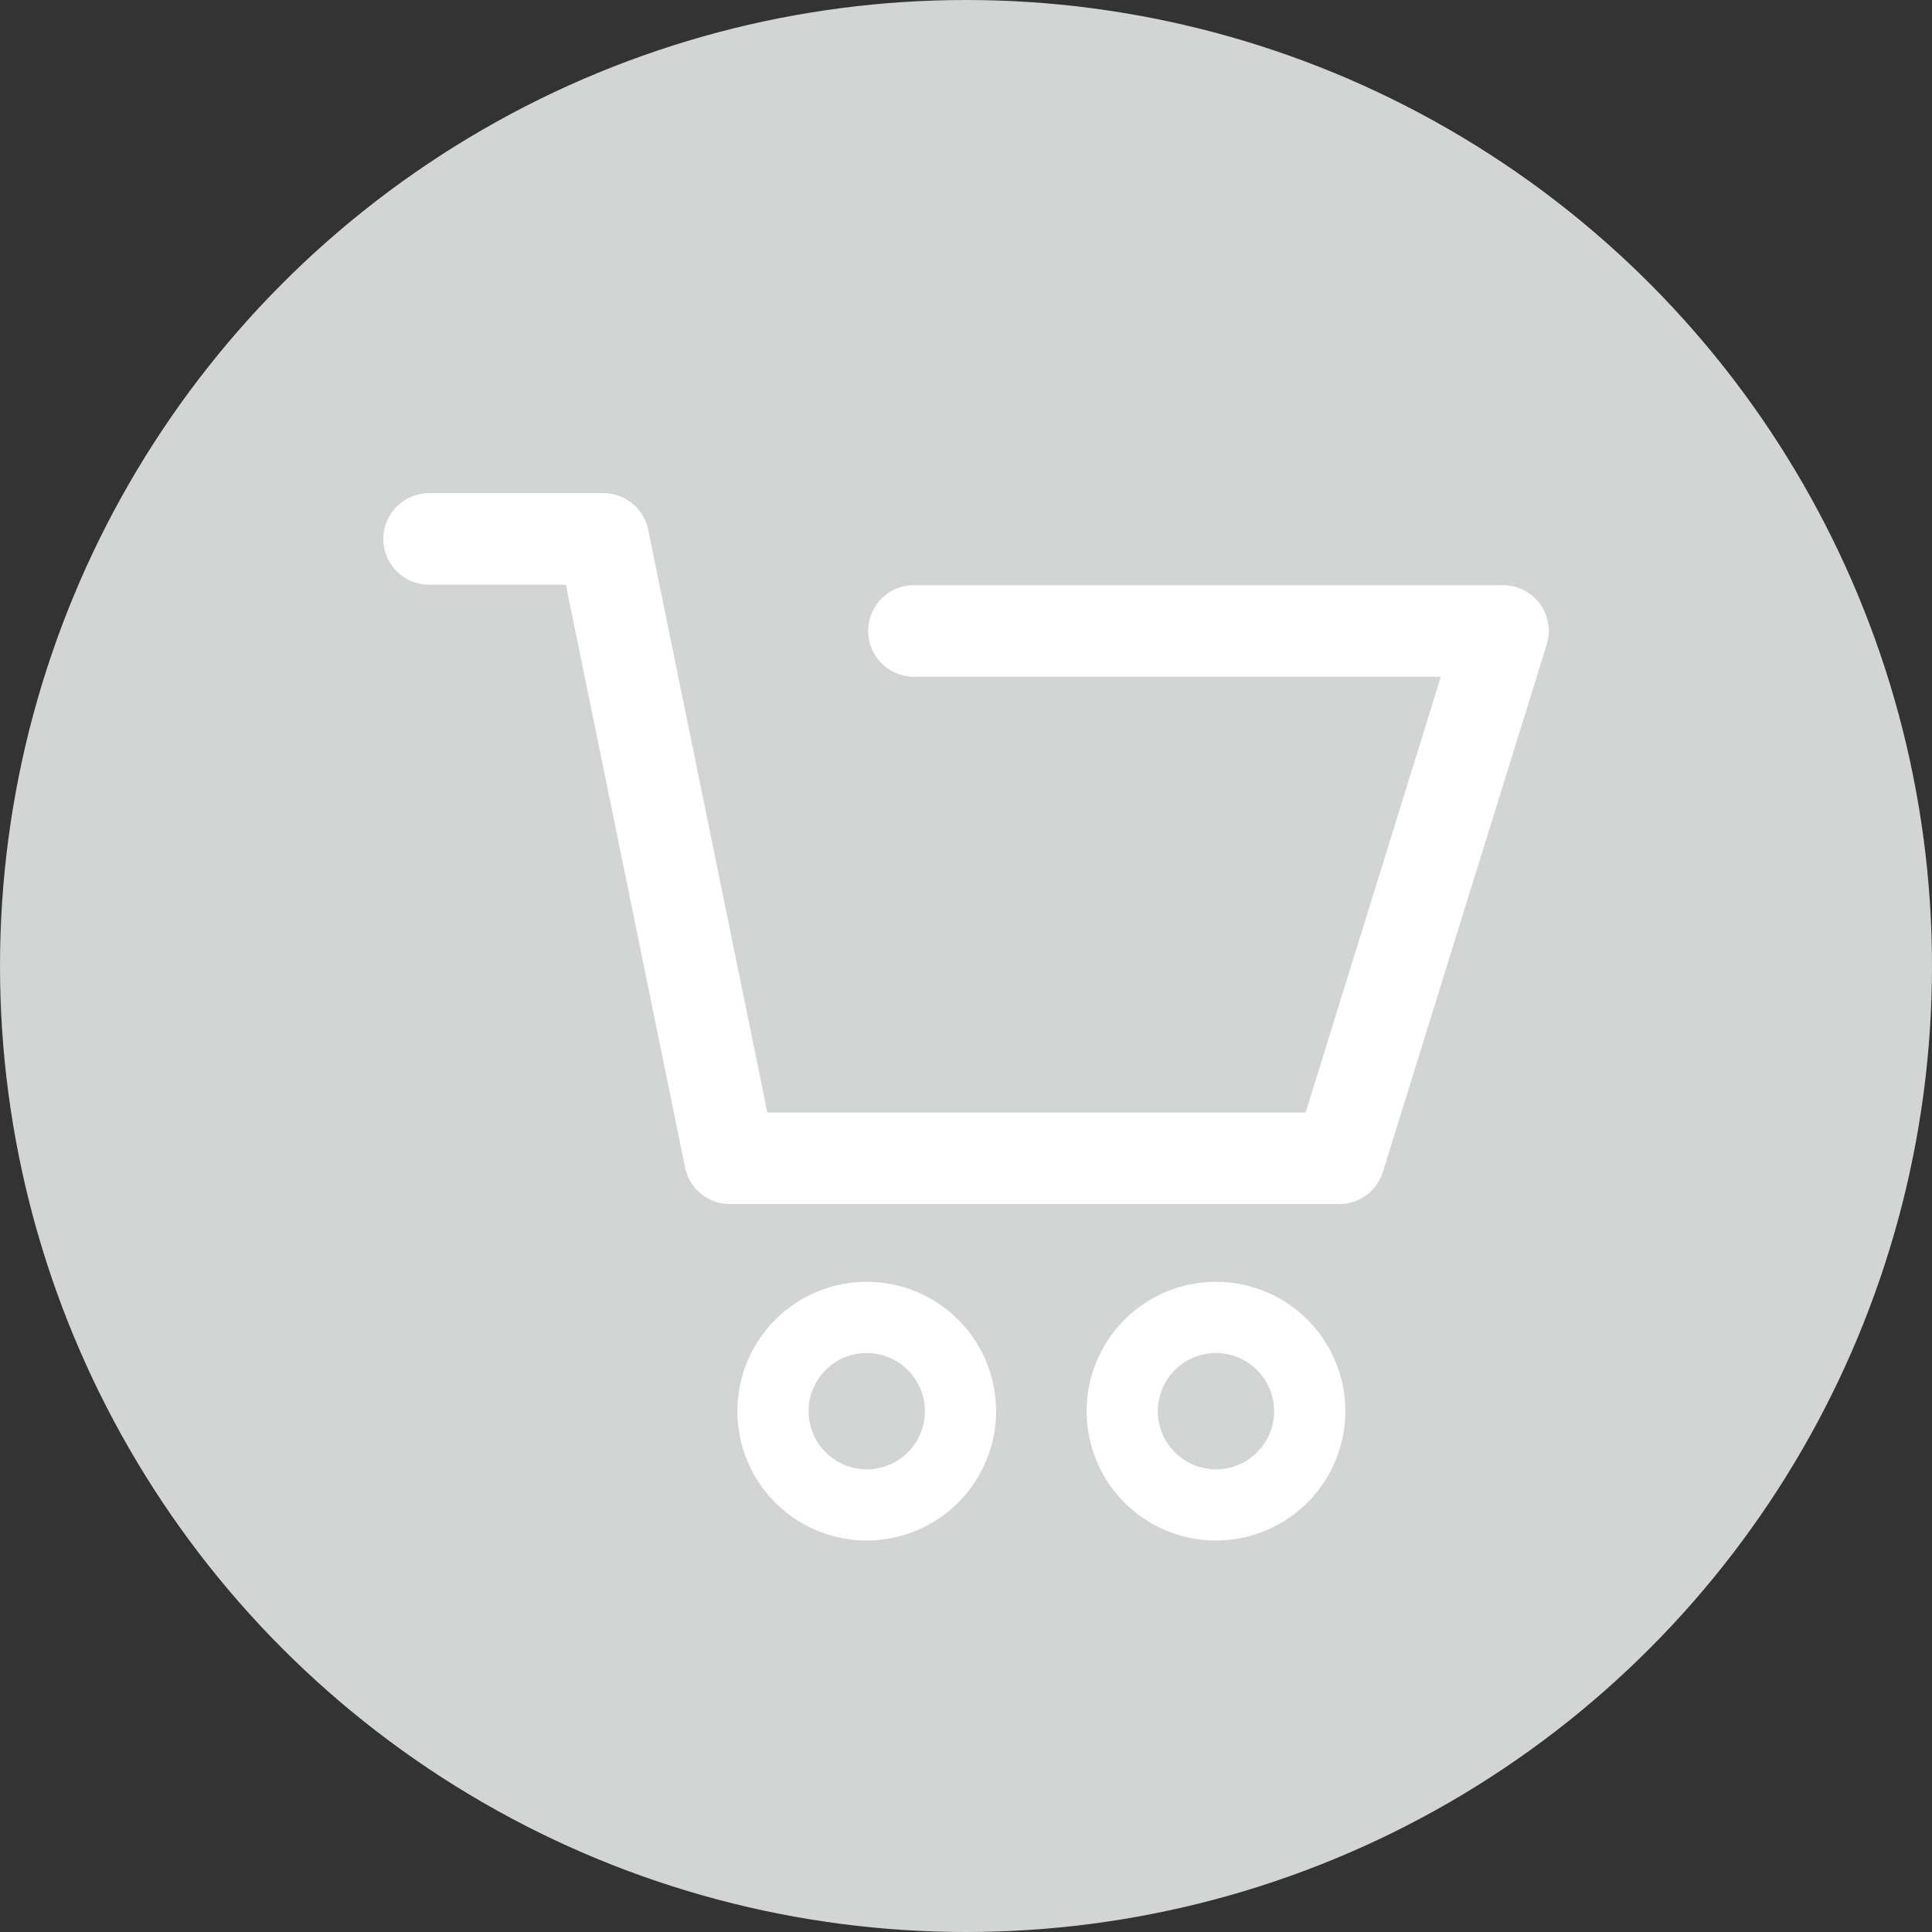 <?xml version="1.0" encoding="utf-8"?><svg xmlns="http://www.w3.org/2000/svg" width="38" height="38" viewBox="0 0 38 38">
  <rect x="0" y="0" width="38" height="38" fill="#333333" stroke="none"/>
  <g id="Shopping" transform="translate(-322.66 -380.468)">
    <g id="Gruppe_929" data-name="Gruppe 929">
      <circle id="Ellipse_6" data-name="Ellipse 6" cx="19" cy="19" r="19" transform="translate(322.66 380.468)" fill="#d3d4d4"/>
    </g>
    <g id="Warenkorb_Step_2" data-name="Warenkorb Step 2">
      <path id="Pfad_1243" data-name="Pfad 1243" d="M349,404.15H337.017a.9.9,0,0,1-.882-.72l-2.345-11.462H331.1a.9.9,0,0,1,0-1.8h3.427a.9.9,0,0,1,.882.72l2.344,11.462h10.587L351,393.778H340.636a.9.9,0,0,1,0-1.8h11.587a.9.9,0,0,1,.859,1.167l-3.222,10.372A.9.9,0,0,1,349,404.15Z" fill="#fff"/>
      <path id="Pfad_1244" data-name="Pfad 1244" d="M346.577,410.768a2.544,2.544,0,1,1,2.544-2.544A2.547,2.547,0,0,1,346.577,410.768Zm0-3.688a1.144,1.144,0,1,0,1.144,1.144A1.146,1.146,0,0,0,346.577,407.08Z" fill="#fff"/>
      <path id="Pfad_1245" data-name="Pfad 1245" d="M339.708,410.768a2.544,2.544,0,1,1,2.544-2.544A2.547,2.547,0,0,1,339.708,410.768Zm0-3.688a1.144,1.144,0,1,0,1.144,1.144A1.146,1.146,0,0,0,339.708,407.08Z" fill="#fff"/>
    </g>
  </g>
</svg>
